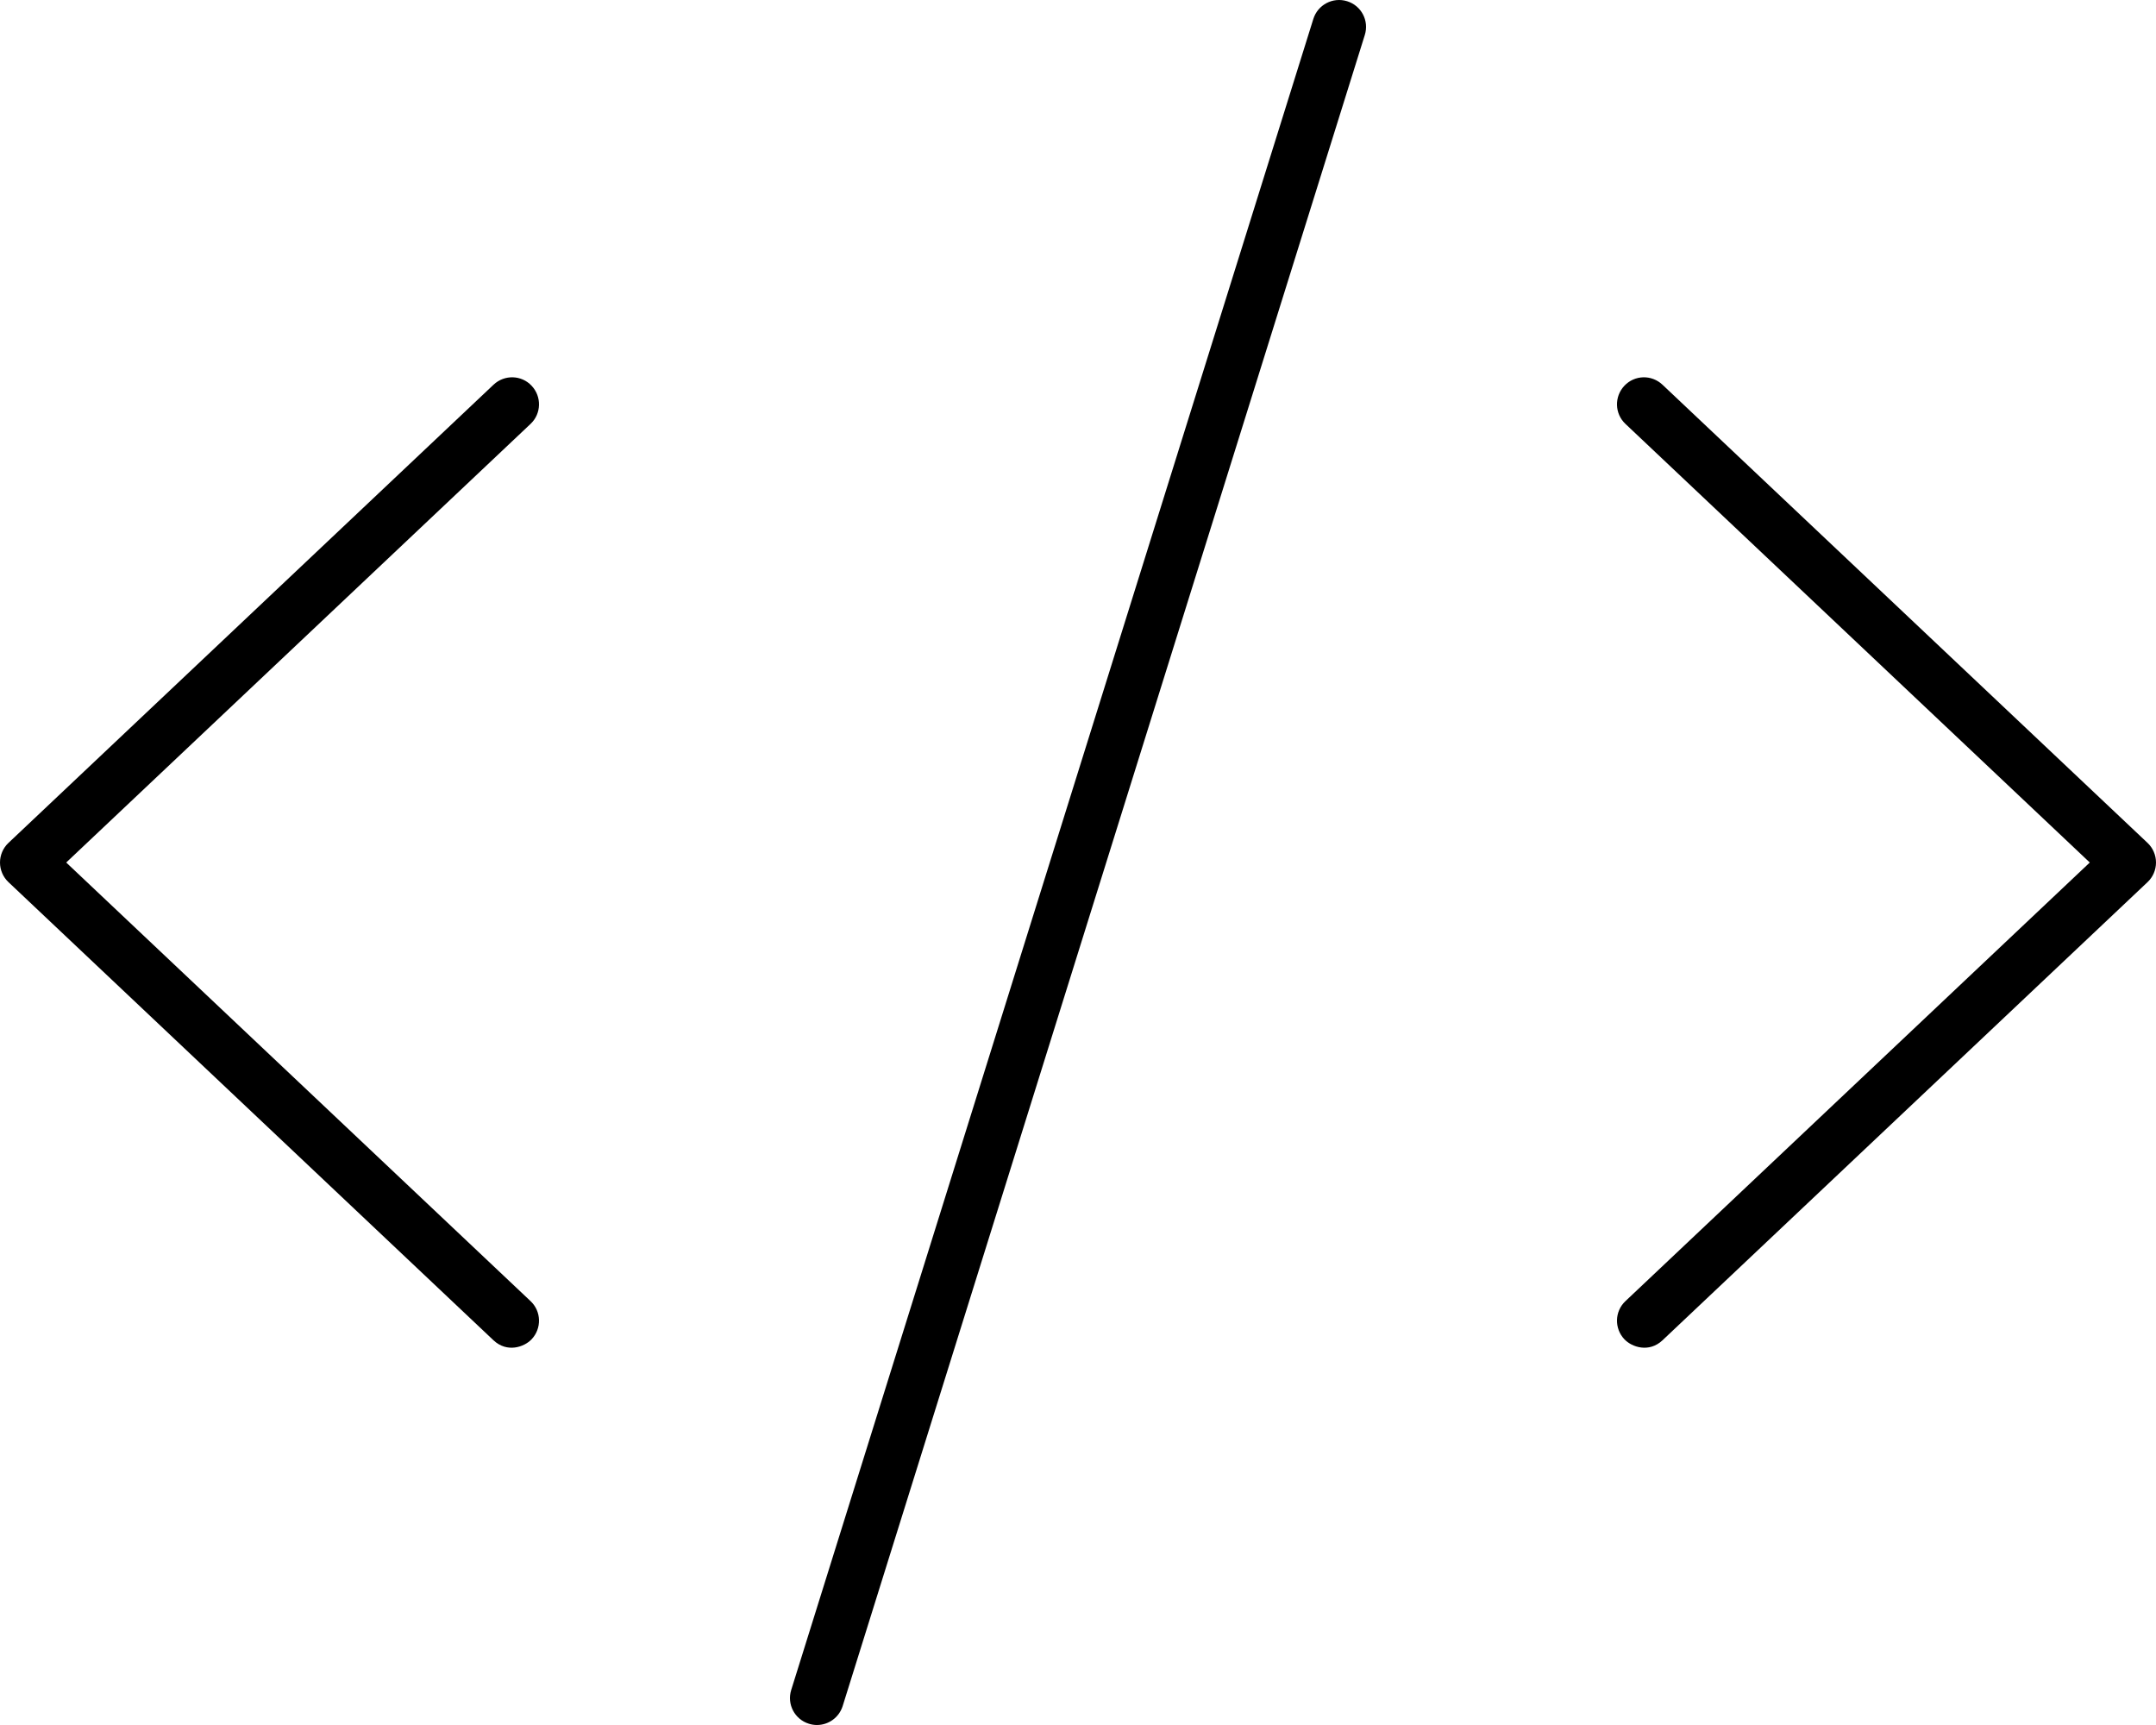 <svg xmlns="http://www.w3.org/2000/svg" viewBox="0 0 640 512"><!-- Font Awesome Pro 6.0.0-alpha2 by @fontawesome - https://fontawesome.com License - https://fontawesome.com/license (Commercial License) --><path d="M157.812 114.502C154.812 111.283 149.75 111.126 146.5 114.189L2.5 250.192C0.906 251.692 0 253.817 0 256.004C0 258.192 0.906 260.317 2.5 261.817L146.5 397.82C150.516 401.595 155.611 399.841 157.812 397.507C160.844 394.289 160.719 389.226 157.5 386.195L19.656 256.004L157.5 125.814C160.719 122.783 160.844 117.72 157.812 114.502ZM637.5 250.192L493.5 114.189C490.25 111.126 485.219 111.283 482.188 114.502S479.281 122.783 482.5 125.814L620.344 256.004L482.5 386.195C479.281 389.226 479.156 394.289 482.188 397.507C484.389 399.841 489.484 401.595 493.5 397.82L637.5 261.817C639.094 260.317 640 258.192 640 256.004C640 253.817 639.094 251.692 637.5 250.192ZM399.893 0.364C395.658 -0.948 391.189 1.396 389.861 5.615L234.861 501.625C233.549 505.844 235.893 510.312 240.111 511.625C240.908 511.875 241.721 512 242.502 512C245.908 512 249.064 509.812 250.143 506.375L405.143 10.365C406.455 6.146 404.111 1.677 399.893 0.364Z"/></svg>